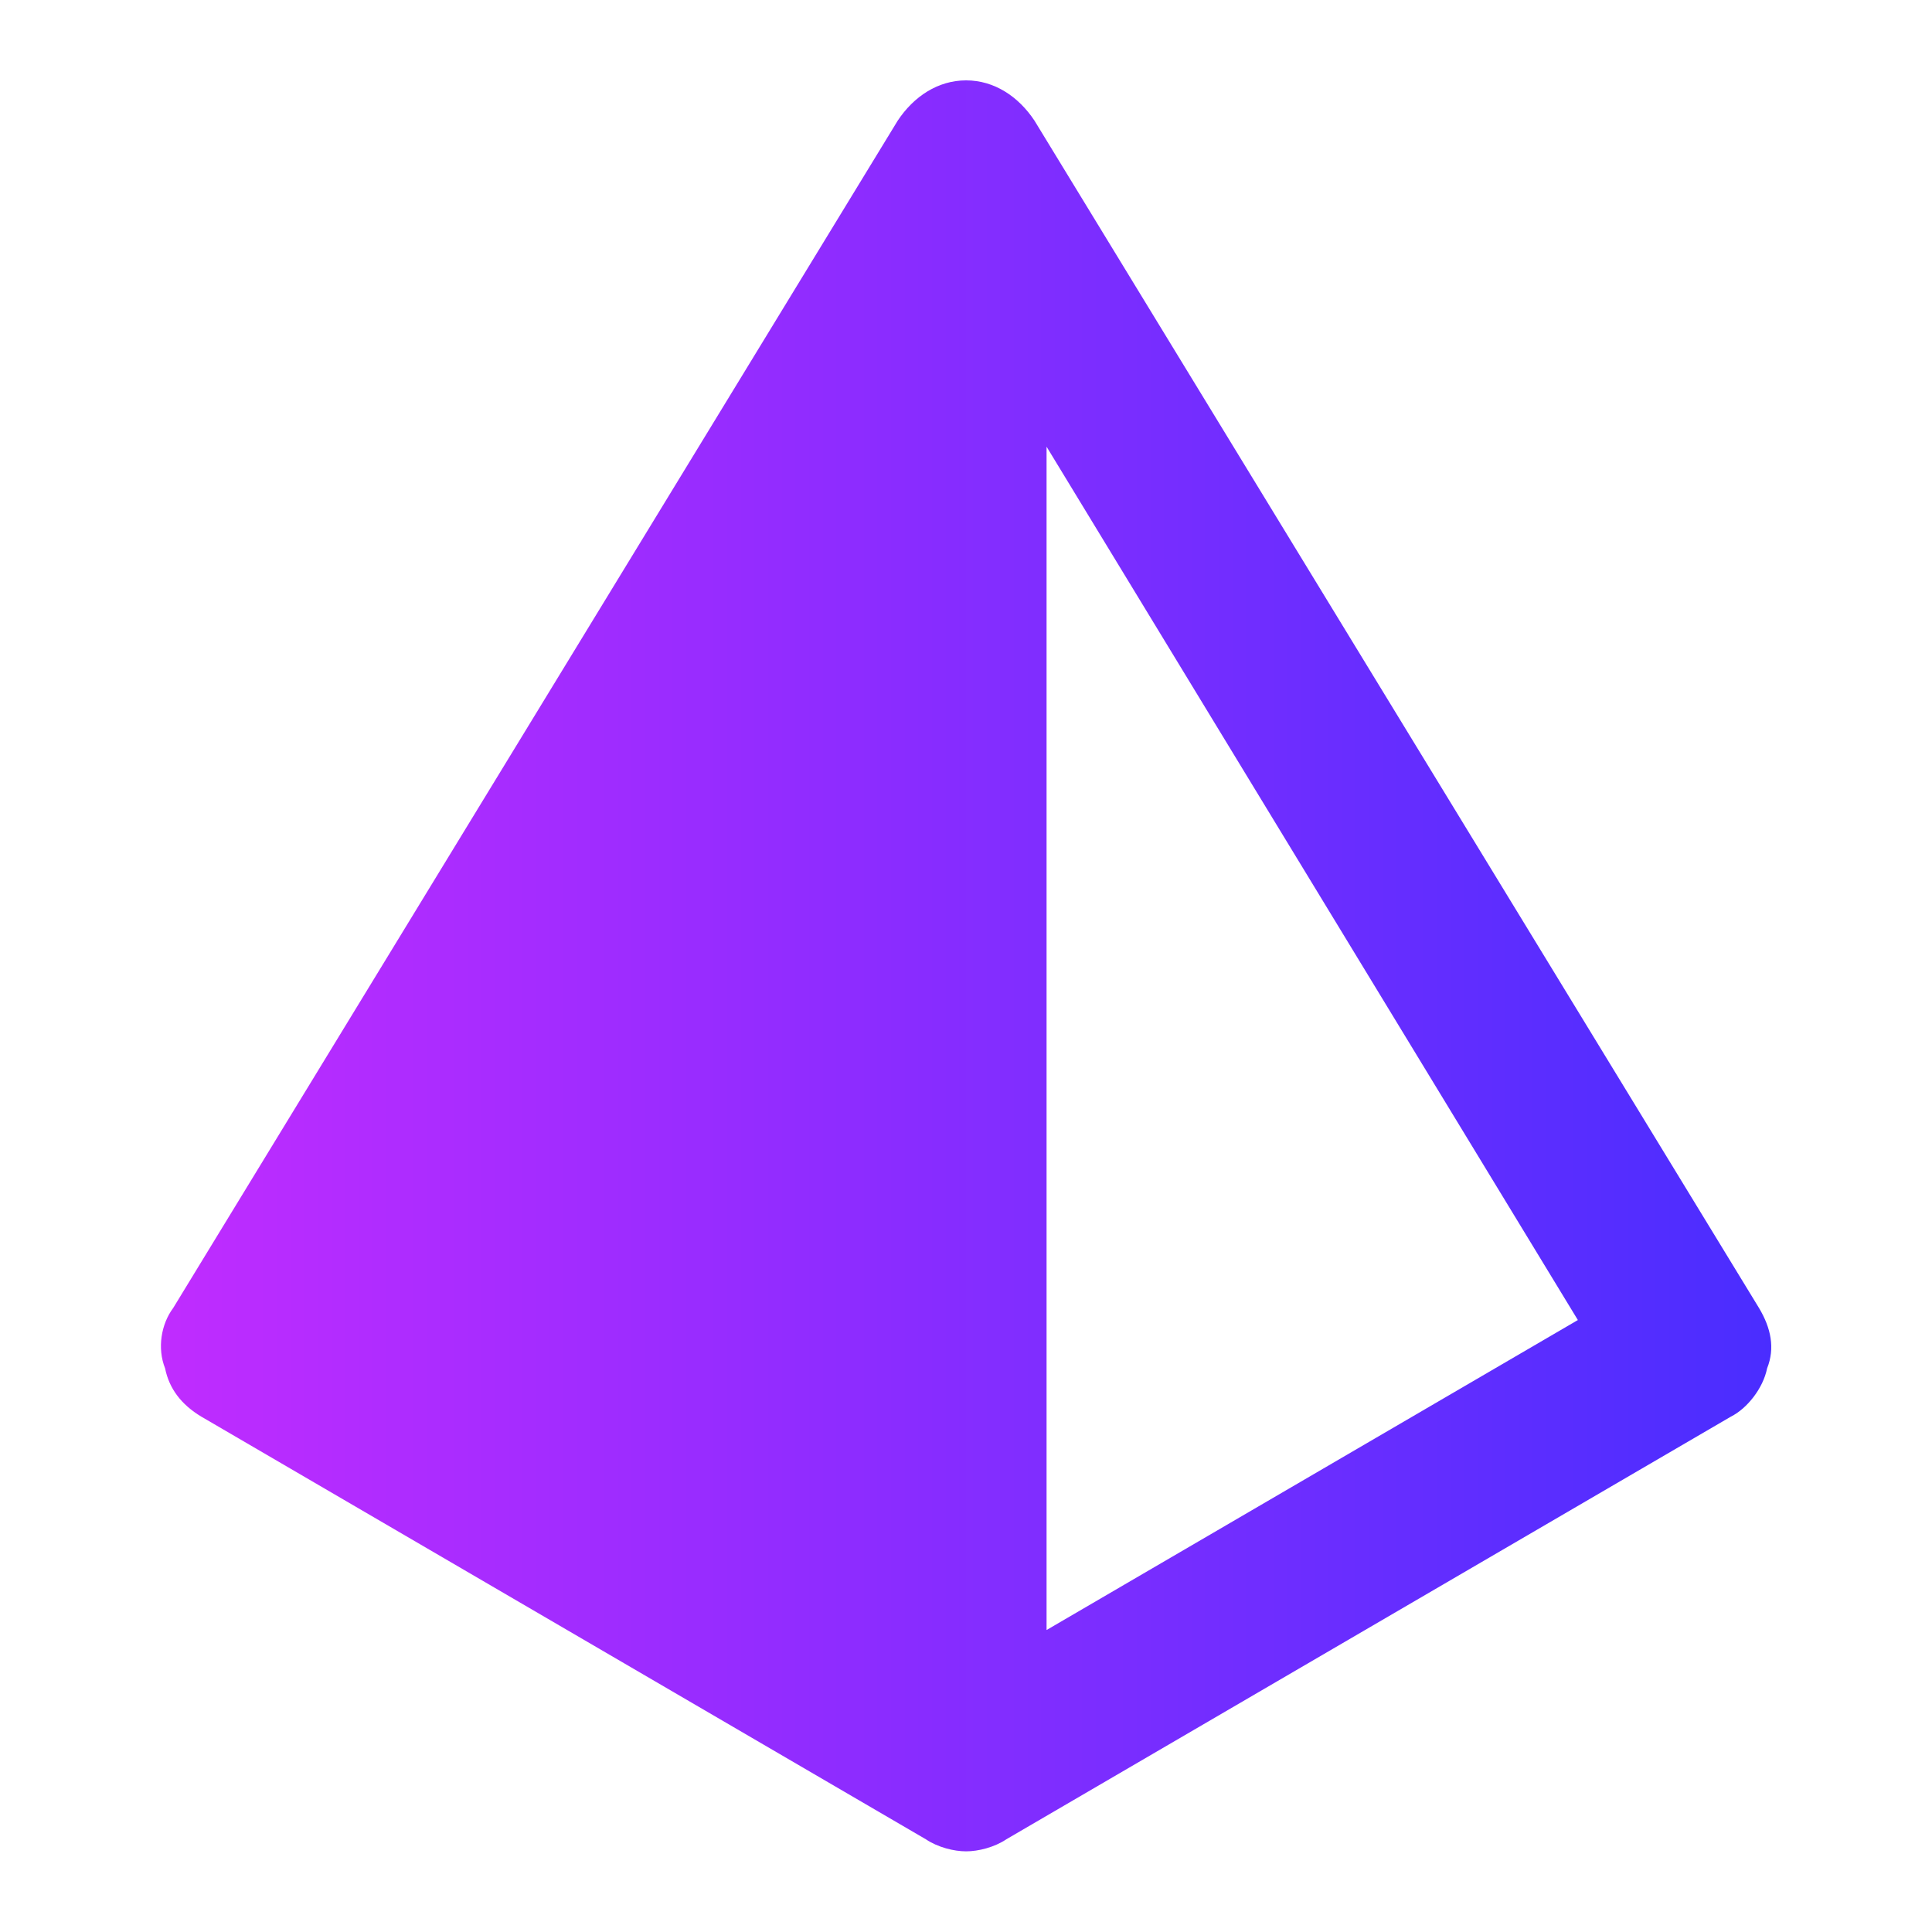 <svg width="20" height="20" viewBox="0 0 20 20" fill="none" xmlns="http://www.w3.org/2000/svg"><path d="M1.793 13.54L9.293 1.249C9.459 0.999 9.709 0.832 10.001 0.832C10.293 0.832 10.543 0.999 10.709 1.249L18.209 13.54C18.334 13.749 18.376 13.957 18.293 14.165C18.251 14.374 18.084 14.582 17.918 14.665L10.418 19.04C10.293 19.124 10.126 19.165 10.001 19.165C9.876 19.165 9.709 19.124 9.584 19.04L2.084 14.665C1.876 14.54 1.751 14.374 1.709 14.165C1.626 13.957 1.668 13.707 1.793 13.54ZM10.834 4.624V16.874L16.334 13.665L10.834 4.624Z" fill="url(#paint0_linear_4832_34321)"/><defs><linearGradient id="paint0_linear_4832_34321" x1="18.336" y1="9.999" x2="1.666" y2="9.999" gradientUnits="userSpaceOnUse"><stop stop-color="#4A2DFF"/><stop offset="1" stop-color="#C02CFF"/></linearGradient></defs></svg>